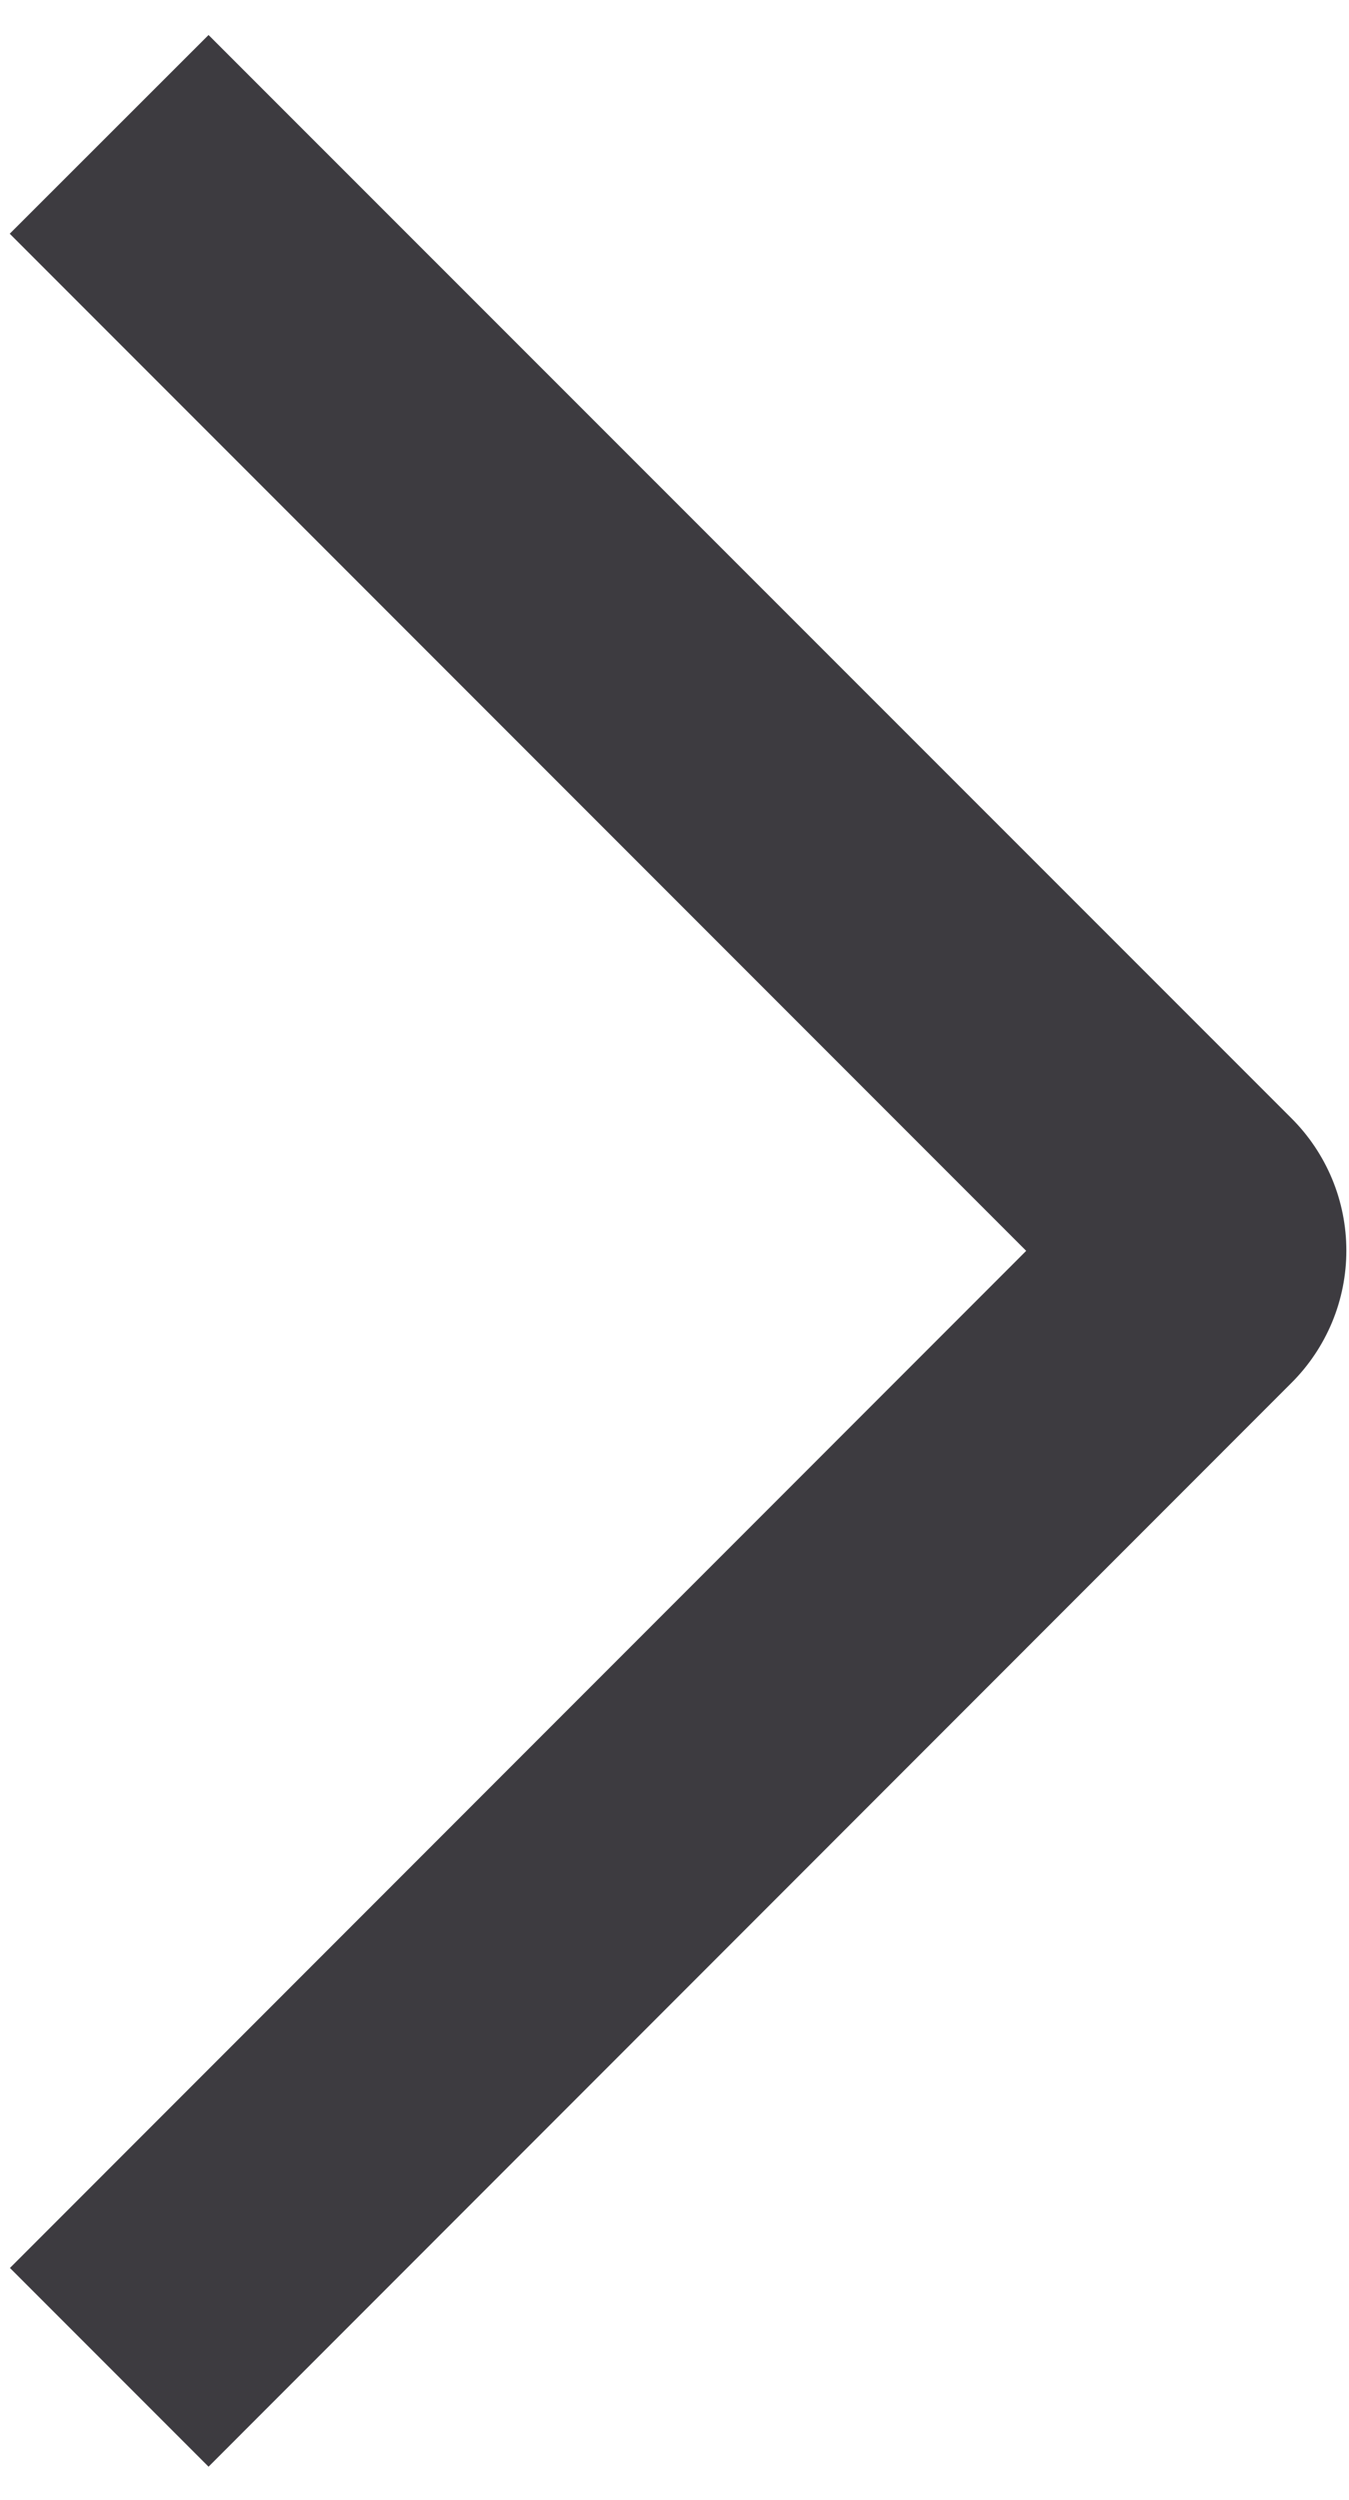 <svg width="27" height="50" viewBox="0 0 27 50" fill="none" xmlns="http://www.w3.org/2000/svg">
<path d="M0.195 4.675L4.174 0.7L25.845 22.364C26.194 22.711 26.471 23.124 26.661 23.579C26.85 24.033 26.947 24.521 26.947 25.014C26.947 25.506 26.85 25.994 26.661 26.448C26.471 26.903 26.194 27.316 25.845 27.663L4.174 49.338L0.199 45.363L20.539 25.019L0.195 4.675Z" fill="#3D3B40"/>
</svg>
